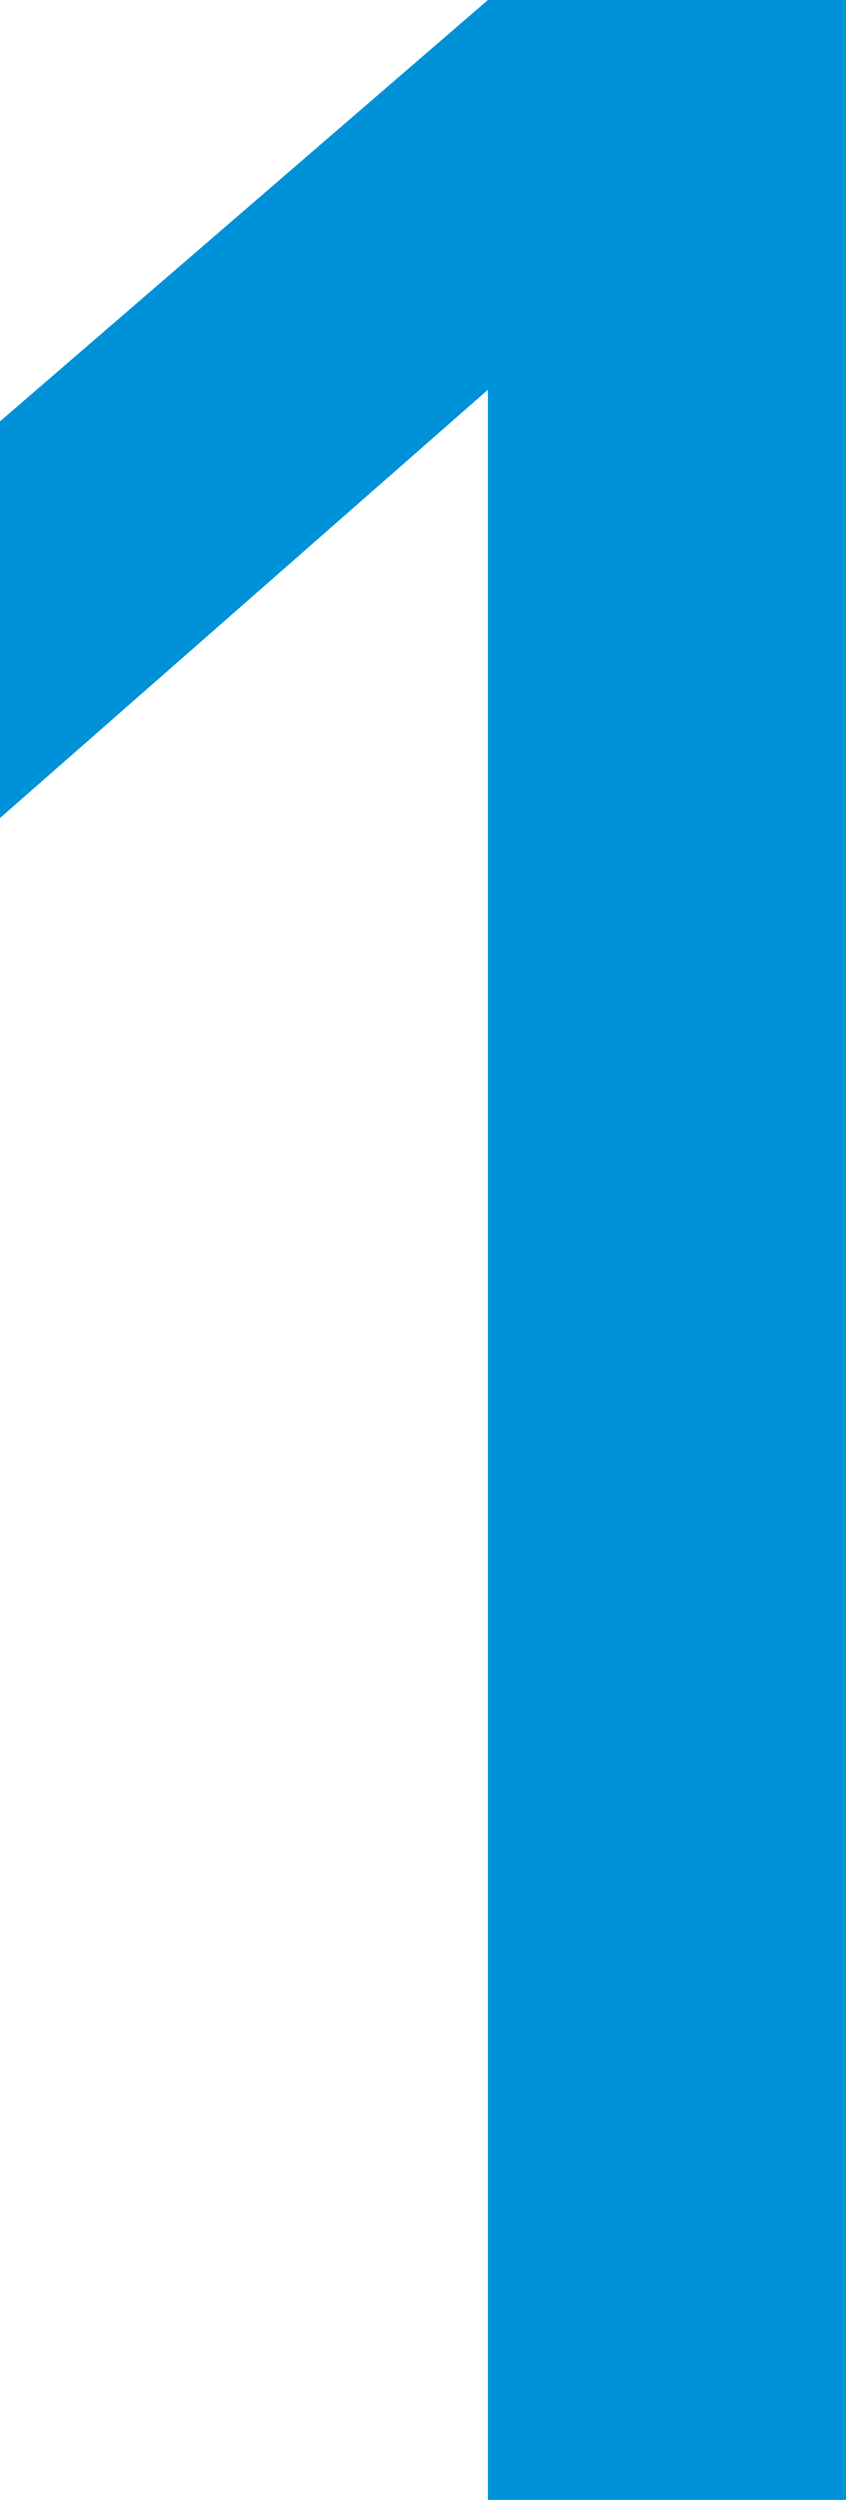 <svg xmlns="http://www.w3.org/2000/svg" viewBox="0 0 14.379 42.479"><defs><style>.cls-1{fill:#0092d8;}</style></defs><title>no1_fudo</title><g id="レイヤー_2" data-name="レイヤー 2"><g id="レイヤー_1-2" data-name="レイヤー 1"><path class="cls-1" d="M8.293,42.479V6.623L0,13.901V7.16L8.293,0h6.086V42.479Z"/></g></g></svg>